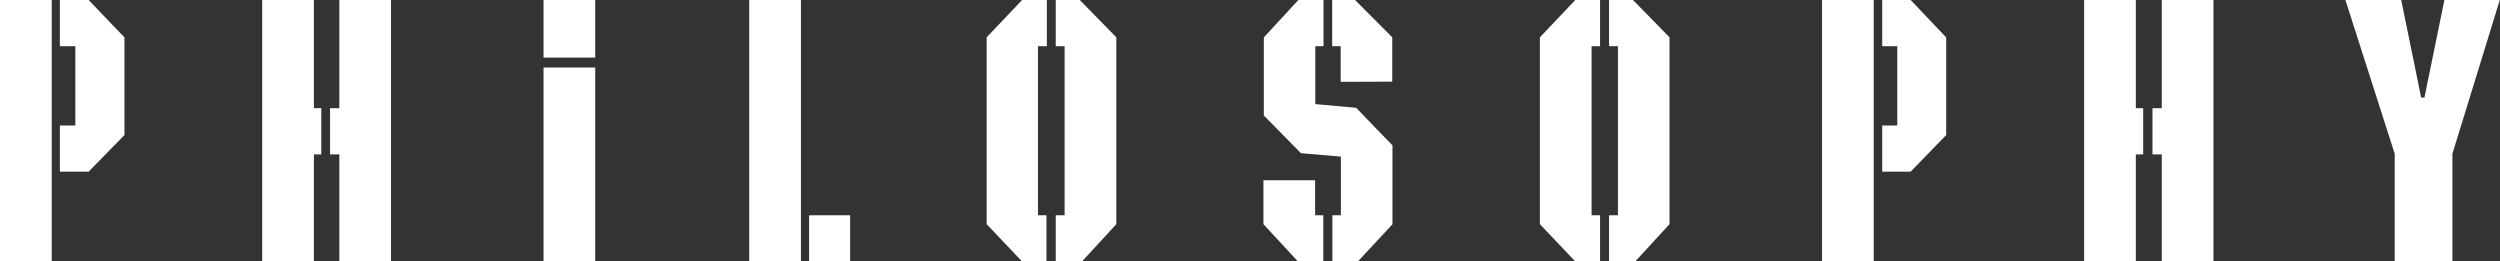<svg xmlns="http://www.w3.org/2000/svg" viewBox="0 0 250.49 26.2"><rect x="0" y="0" width="250.49" height="26.2" fill="#333333" stroke="none"/><defs><style>.cls-1{fill:#fff;}</style></defs><g id="レイヤー_2" data-name="レイヤー 2"><g id="レイヤー_1-2" data-name="レイヤー 1"><path class="cls-1" d="M0,26.2V0H5.18V26.2Zm8.88-9H6V12.58H7.55V4.63H6V0H8.88l3.59,3.75v9.78Z"/><path class="cls-1" d="M31.45,15.47V26.2H26.27V0h5.18V10.84h.74v4.63ZM34,26.2V15.47h-.93V10.84H34V0h5.18V26.2Z"/><path class="cls-1" d="M54.46,5.77V0h5.18V5.77Zm0,20.43V6.77h5.18V26.2Z"/><path class="cls-1" d="M75.07,26.2V0h5.18V26.2Zm6,0V21.57h4.11V26.2Z"/><path class="cls-1" d="M102.41,26.2l-3.55-3.74V3.74L102.41,0h2.48V4.63H104V21.57h.85V26.2Zm6,0h-2.63V21.57h.89V4.63h-.89V0h2.41l3.66,3.74V22.46Z"/><path class="cls-1" d="M136.05,26.2H133.5V21.57h.85V15.69l-4-.34-3.72-3.78V3.75L130.09,0h2.52V4.63h-.82v5.8l4.09.37,3.64,3.77v7.9Zm-6,0-3.46-3.74v-4.4h5.18v3.51h.82V26.2Zm4.28-18V4.63h-.85V0h2.29l3.73,3.74V8.18Z"/><path class="cls-1" d="M157.84,26.2l-3.55-3.74V3.74L157.84,0h2.48V4.63h-.85V21.57h.85V26.2Zm6,0h-2.62V21.57h.89V4.63h-.89V0h2.4l3.66,3.74V22.46Z"/><path class="cls-1" d="M182.56,26.2V0h5.18V26.2Zm8.88-9h-2.85V12.58h1.51V4.63h-1.51V0h2.85L195,3.75v9.78Z"/><path class="cls-1" d="M214,15.47V26.2h-5.18V0H214V10.84h.74v4.63ZM216.6,26.2V15.47h-.93V10.84h.93V0h5.18V26.2Z"/><path class="cls-1" d="M245.72,15.41V26.2h-5.78V15.41L235,0h5.59l2,9.77h.33l2-9.77h5.55Z"/></g></g></svg>